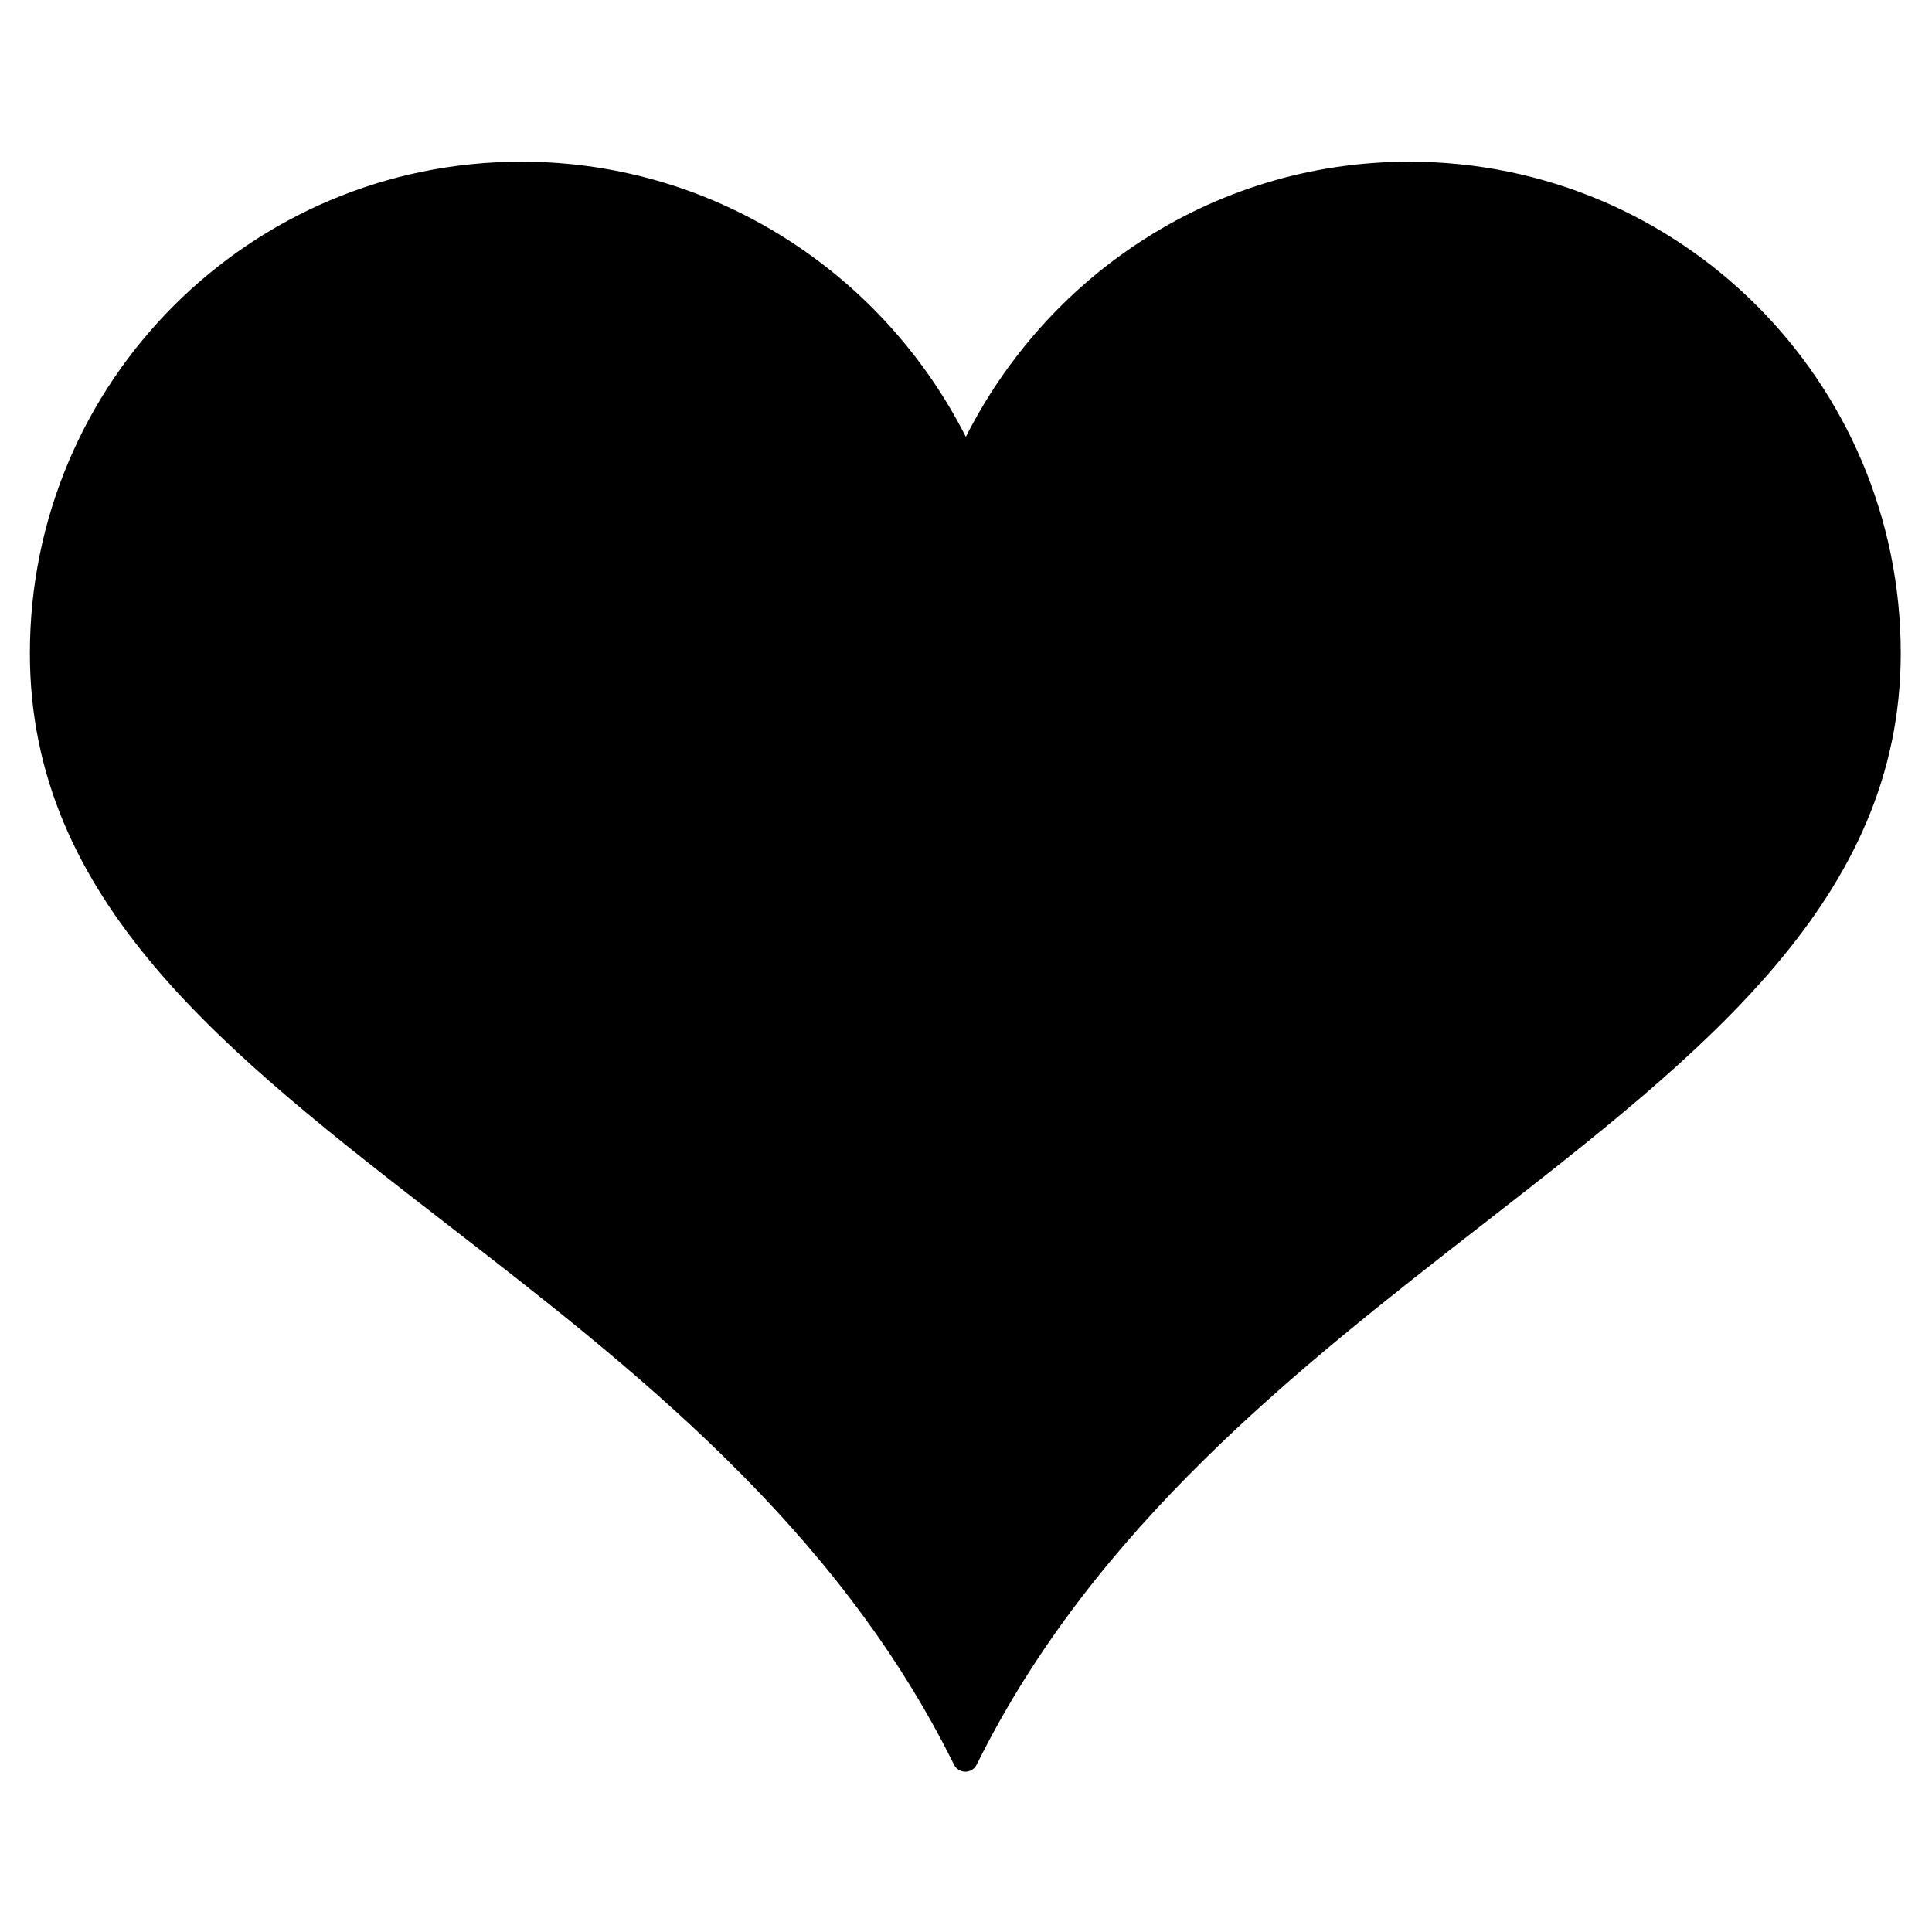 <?xml version="1.0" encoding="UTF-8"?>
<!-- Uploaded to: ICON Repo, www.iconrepo.com, Generator: ICON Repo Mixer Tools -->
<svg fill="#000000" width="800px" height="800px" version="1.1" viewBox="144 144 512 512" xmlns="http://www.w3.org/2000/svg">
 <path d="m537.07 468.37c-49.105 38.234-103.03 80.223-134.24 143.28-0.316 0.637-0.836 1.184-1.523 1.523-1.66 0.82-3.668 0.137-4.488-1.523-31.477-63.586-85.445-105.36-134.51-143.34-58.633-45.387-110.39-85.449-110.39-151.21 0-35.969 14.578-68.531 38.152-92.105 23.57-23.57 56.137-38.152 92.105-38.152 26.52 0 51.203 7.941 71.891 21.539 19.438 12.773 35.328 30.535 45.891 51.391 10.598-20.941 26.441-38.68 45.781-51.422 20.656-13.609 45.273-21.504 71.723-21.504 35.969 0 68.531 14.578 92.105 38.152 23.57 23.57 38.152 56.137 38.152 92.105 0 65.113-51.941 105.56-110.65 151.27z"/>
</svg>